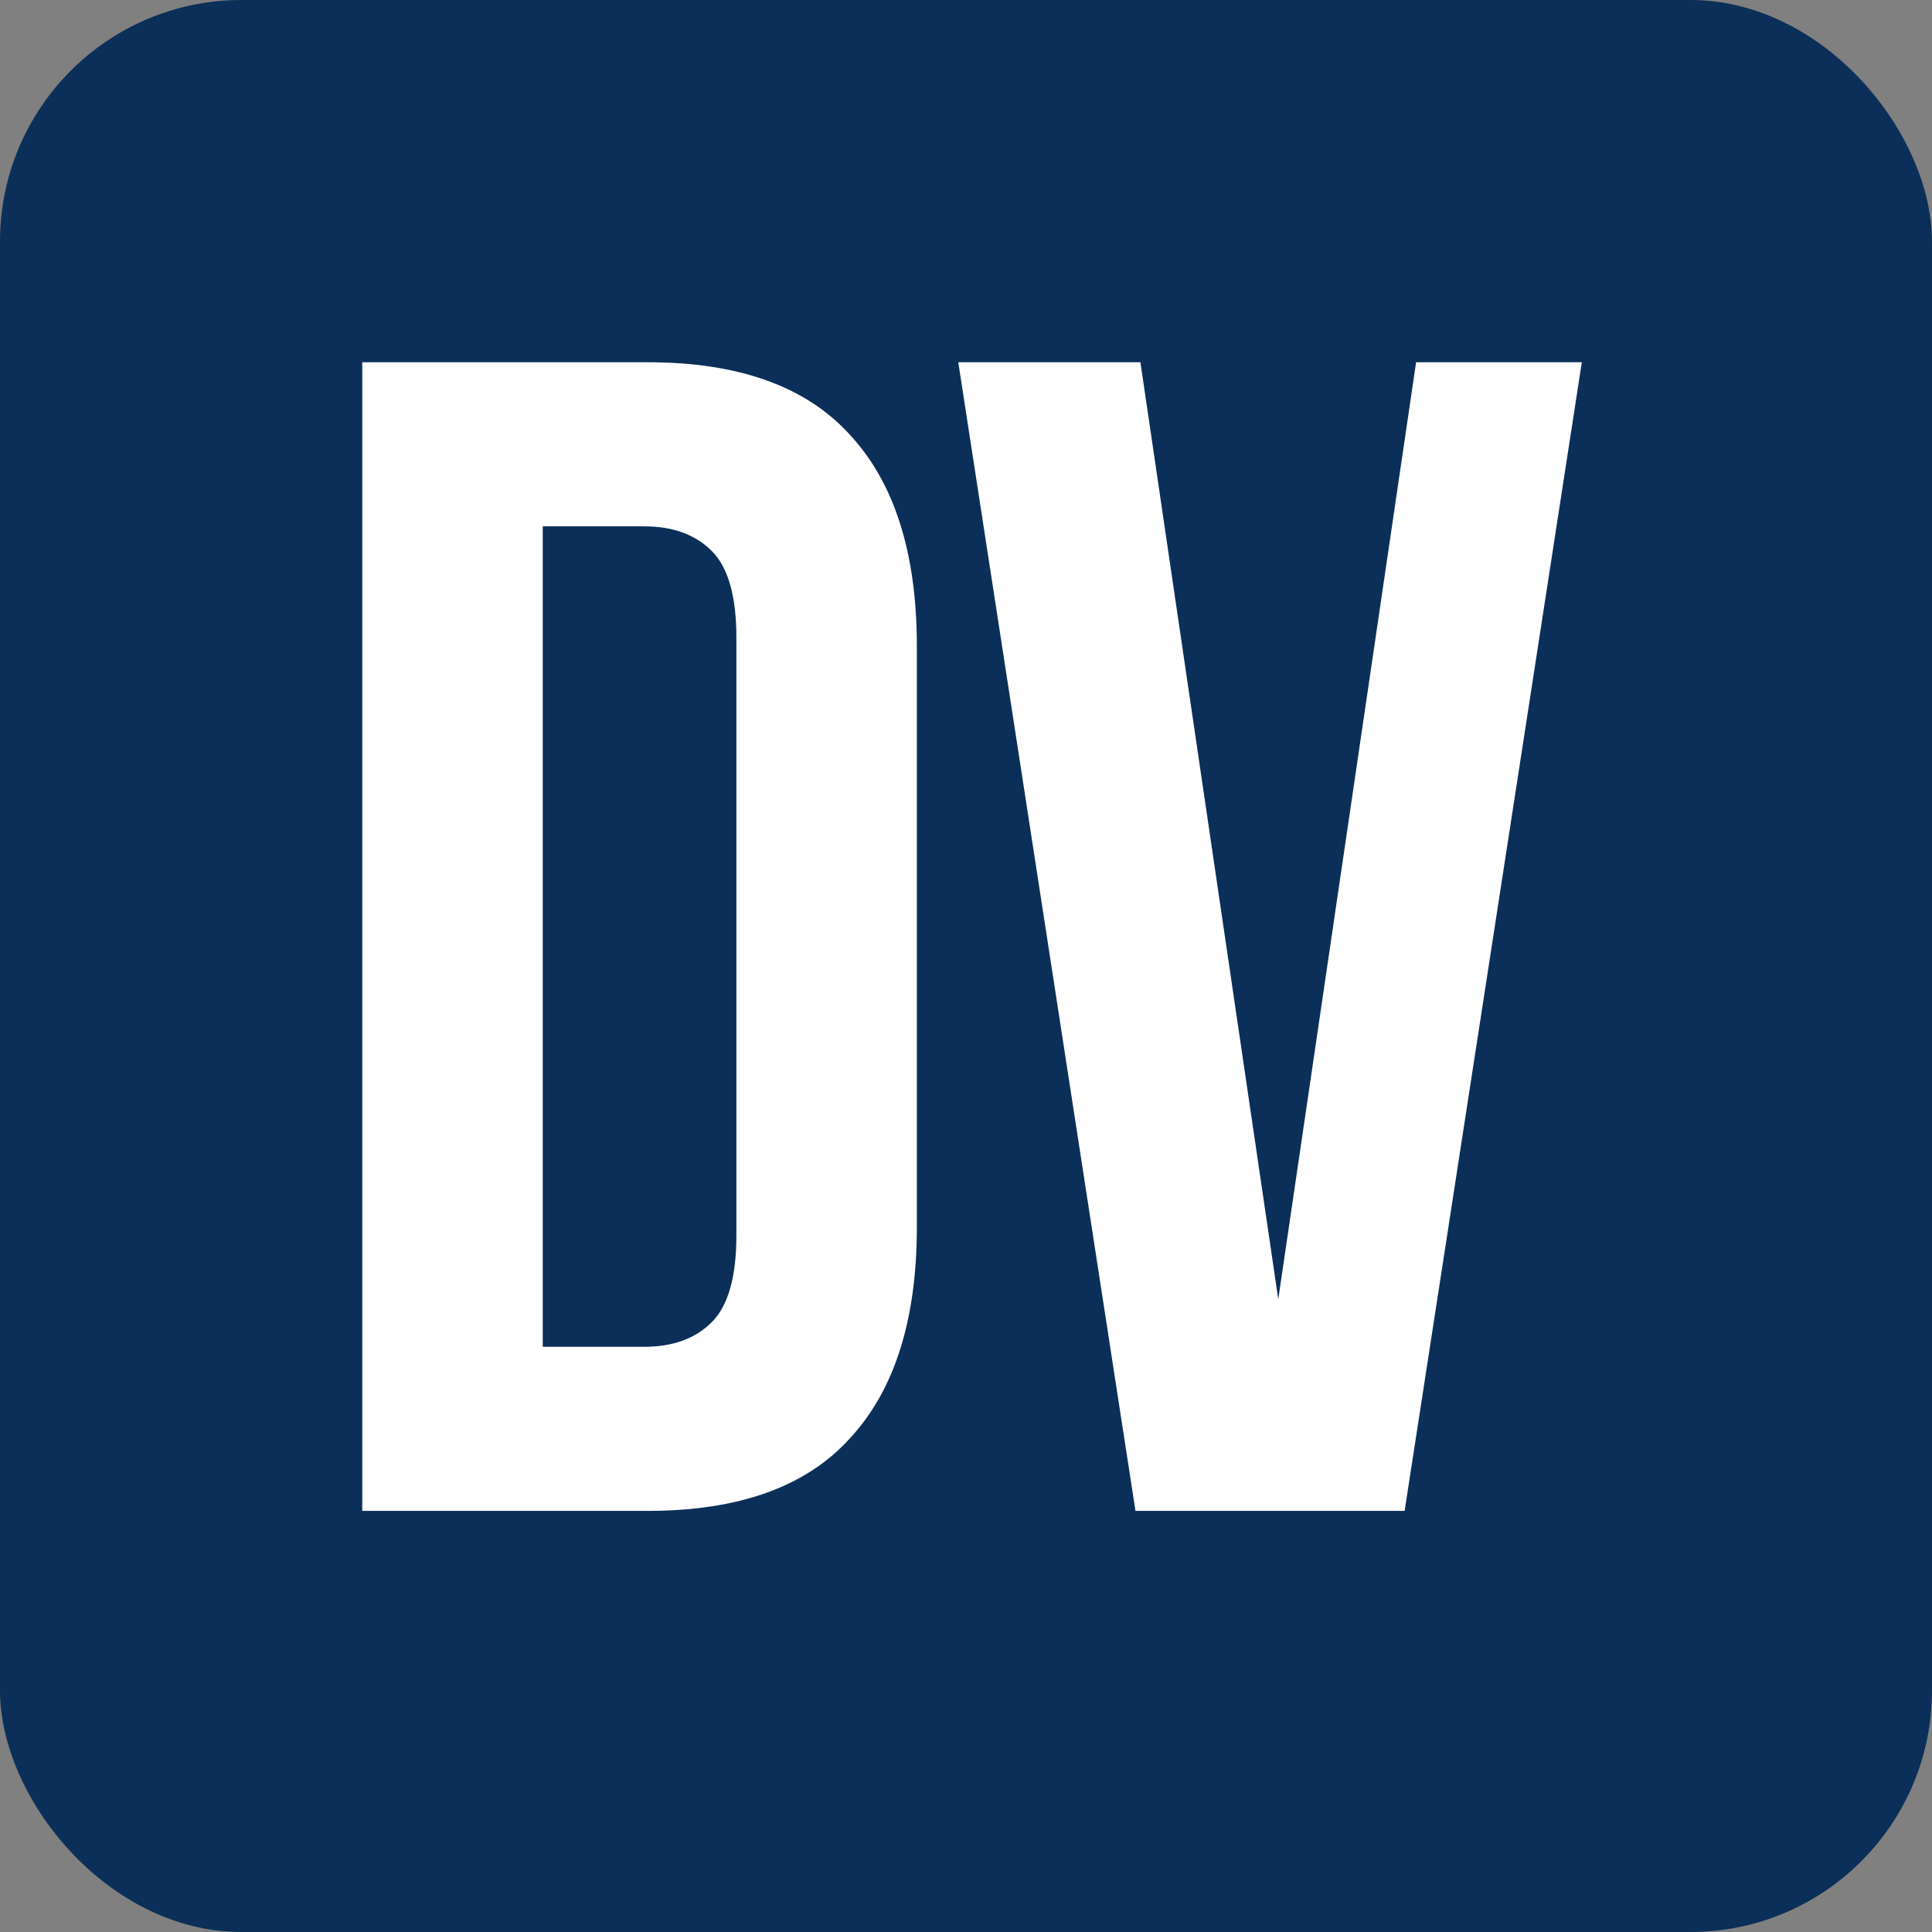 <?xml version="1.0" encoding="UTF-8"?> <svg xmlns="http://www.w3.org/2000/svg" width="32" height="32" viewBox="0 0 32 32" fill="none"><rect x="0" y="0" width="32" height="32" fill="#808080" stroke="none"/><rect width="32" height="32" rx="4" fill="#0B2F58"></rect><path d="M6 6H10.729C12.233 6 13.347 6.399 14.072 7.196C14.815 7.993 15.186 9.162 15.186 10.702V20.323C15.186 21.863 14.815 23.032 14.072 23.829C13.347 24.627 12.233 25.025 10.729 25.025H6V6ZM8.99 8.718V22.307H10.675C11.146 22.307 11.517 22.171 11.789 21.9C12.061 21.628 12.197 21.148 12.197 20.459V10.566C12.197 9.877 12.061 9.397 11.789 9.126C11.517 8.854 11.146 8.718 10.675 8.718H8.99Z" fill="white"></path><path d="M21.172 21.519L23.455 6H26.2L23.265 25.025H18.807L15.872 6H18.889L21.172 21.519Z" fill="white"></path></svg> 